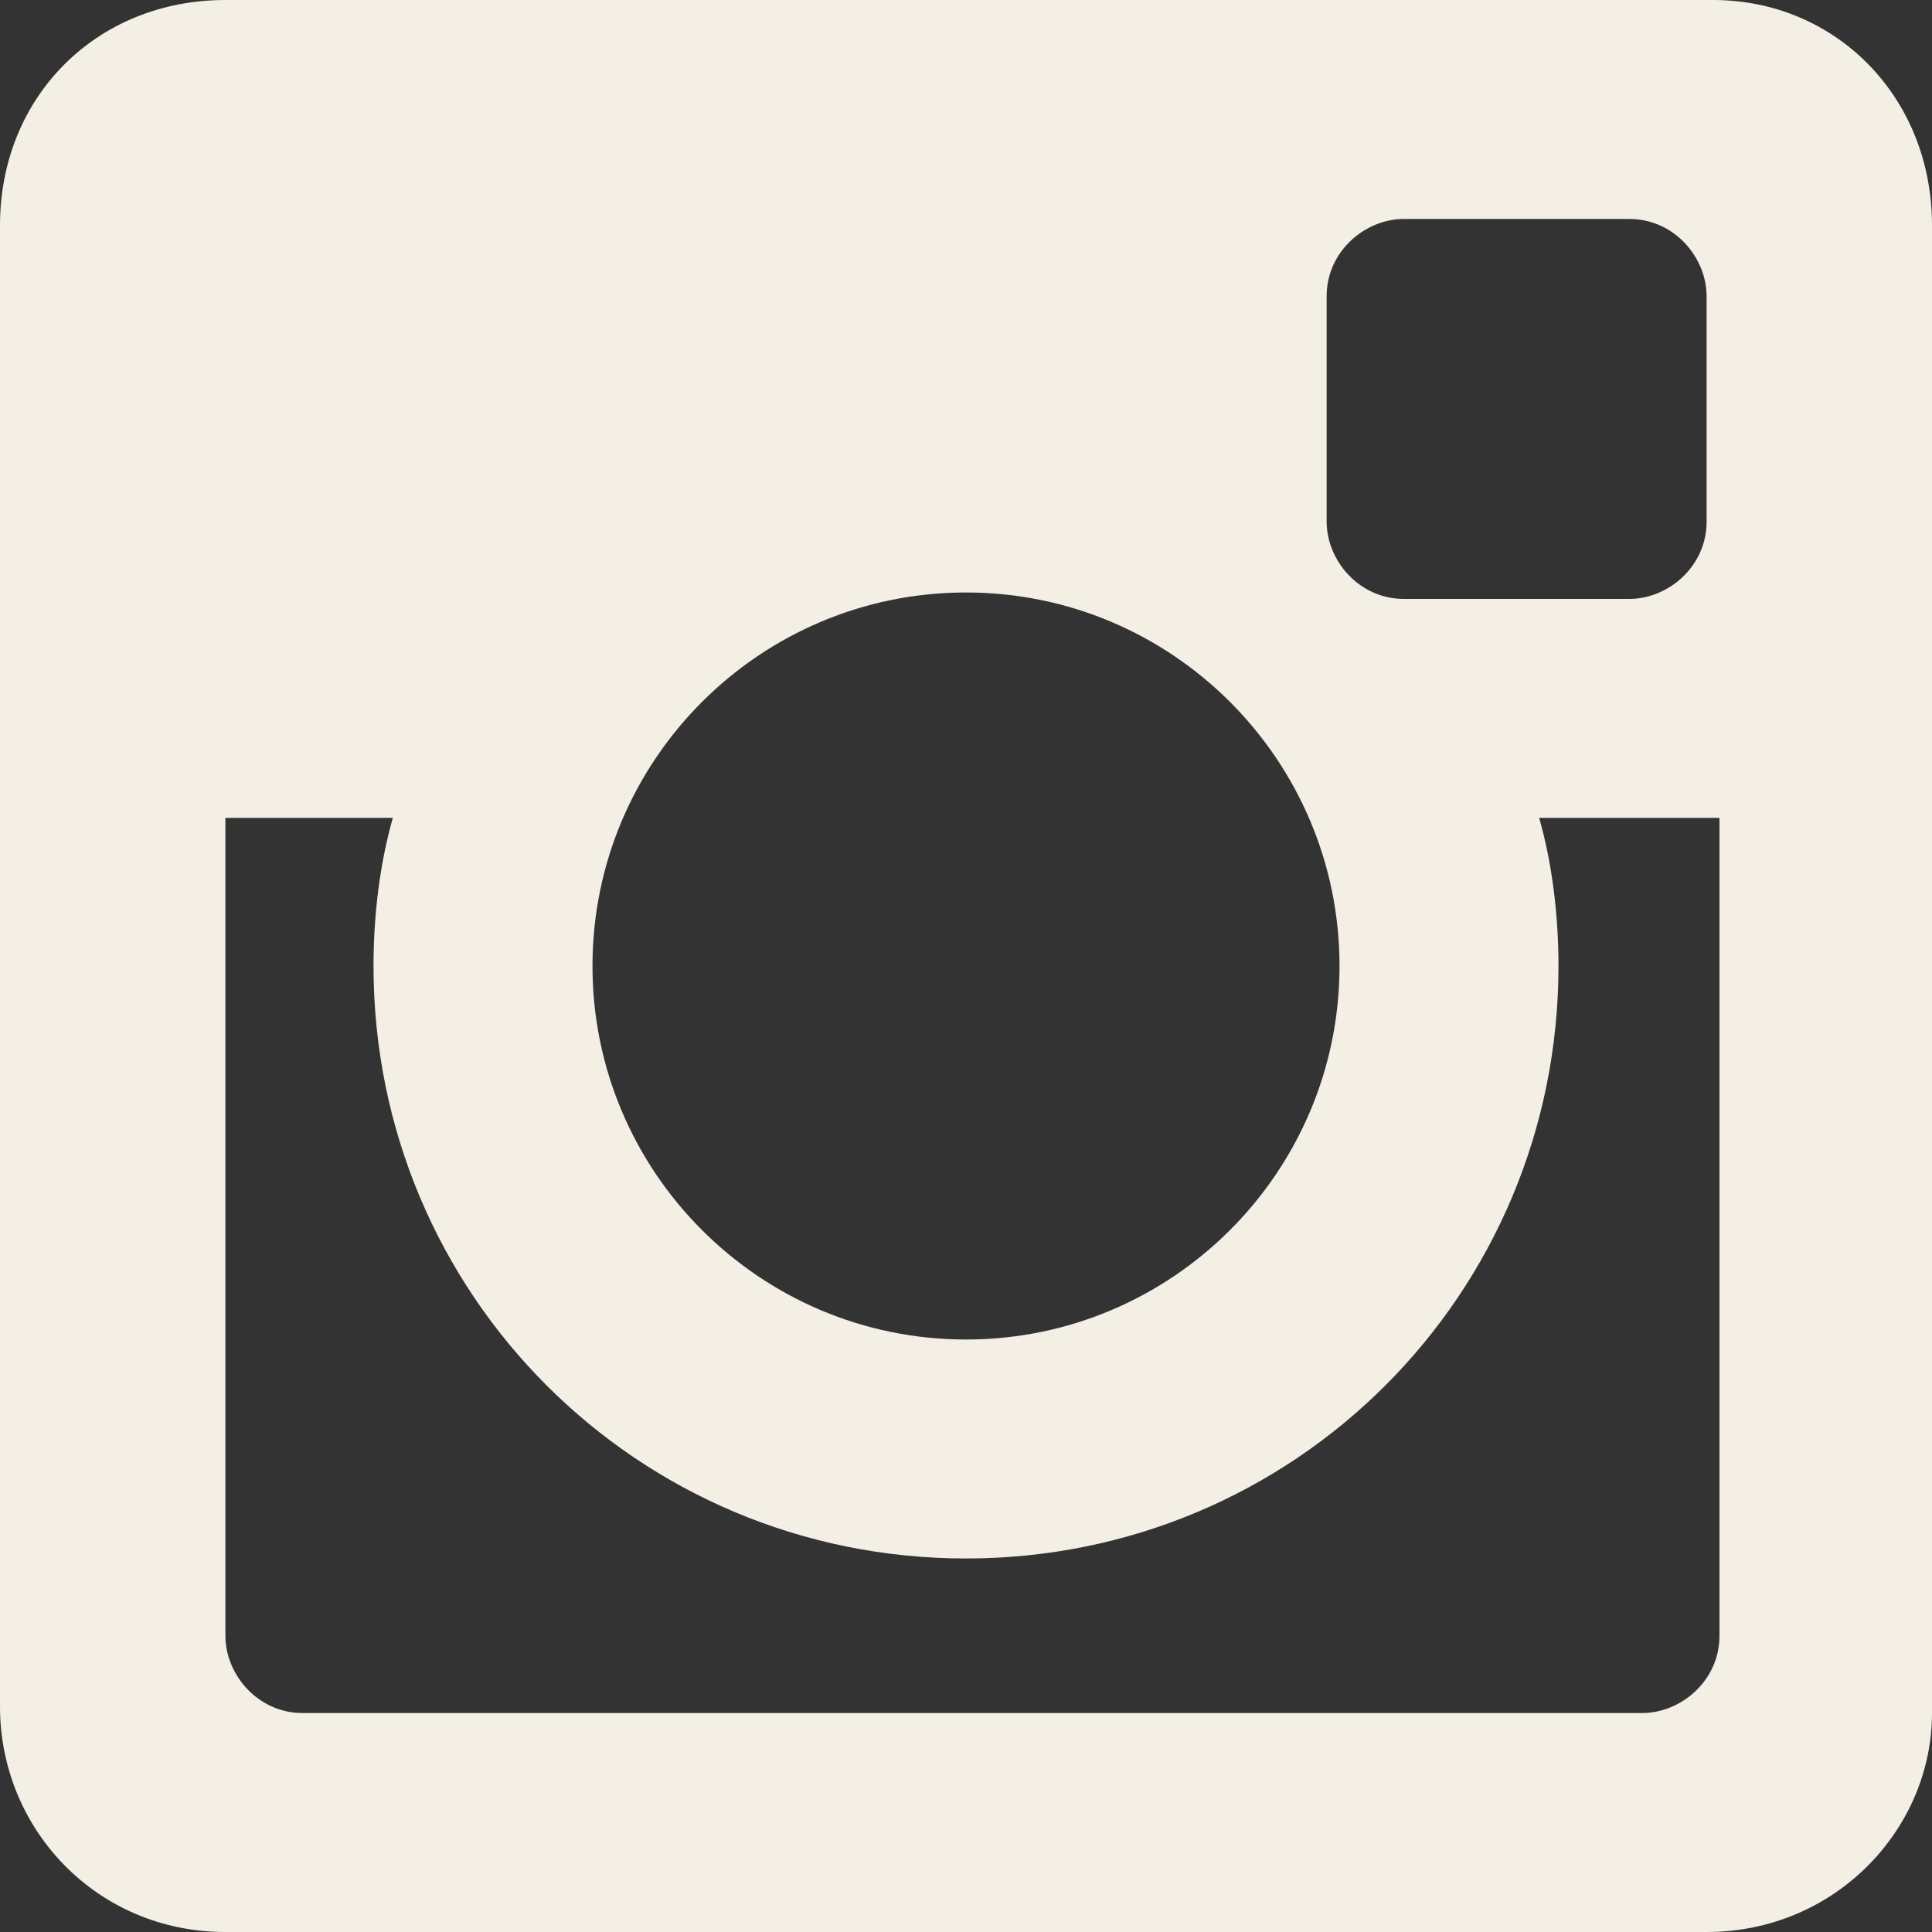 <?xml version="1.0" encoding="utf-8"?>
<!-- Generator: Adobe Illustrator 23.0.6, SVG Export Plug-In . SVG Version: 6.00 Build 0)  -->
<svg version="1.1" id="Layer_1" xmlns="http://www.w3.org/2000/svg" xmlns:xlink="http://www.w3.org/1999/xlink" x="0px" y="0px"
	 viewBox="0 0 30 30" style="enable-background:new 0 0 30 30;" xml:space="preserve">
<rect x="0" y="0" width="30" height="30" fill="#333333" stroke="none"/>
<style type="text/css">
	.st0{fill-rule:evenodd;clip-rule:evenodd;fill:#F3EFE4;}
</style>
<path class="st0" d="M26.5,12.7h-2.6c0.2,0.7,0.3,1.5,0.3,2.3c0,5.1-4.1,9.2-9.2,9.2S5.8,20.1,5.8,15c0-0.8,0.1-1.6,0.3-2.3H3.5
	v12.7c0,0.6,0.5,1.2,1.2,1.2h20.8c0.6,0,1.2-0.5,1.2-1.2V12.7H26.5z M26.5,4.6c0-0.6-0.5-1.2-1.2-1.2h-3.5c-0.6,0-1.2,0.5-1.2,1.2
	v3.5c0,0.6,0.5,1.2,1.2,1.2h3.5c0.6,0,1.2-0.5,1.2-1.2V4.6z M15,9.2c-3.2,0-5.8,2.6-5.8,5.8s2.6,5.8,5.8,5.8s5.8-2.6,5.8-5.8
	S18.2,9.2,15,9.2 M26.5,30h-23c-2,0-3.5-1.6-3.5-3.5v-23C0,1.5,1.5,0,3.5,0h23.1C28.5,0,30,1.5,30,3.5v23.1C30,28.4,28.5,30,26.5,30
	"/>
</svg>

